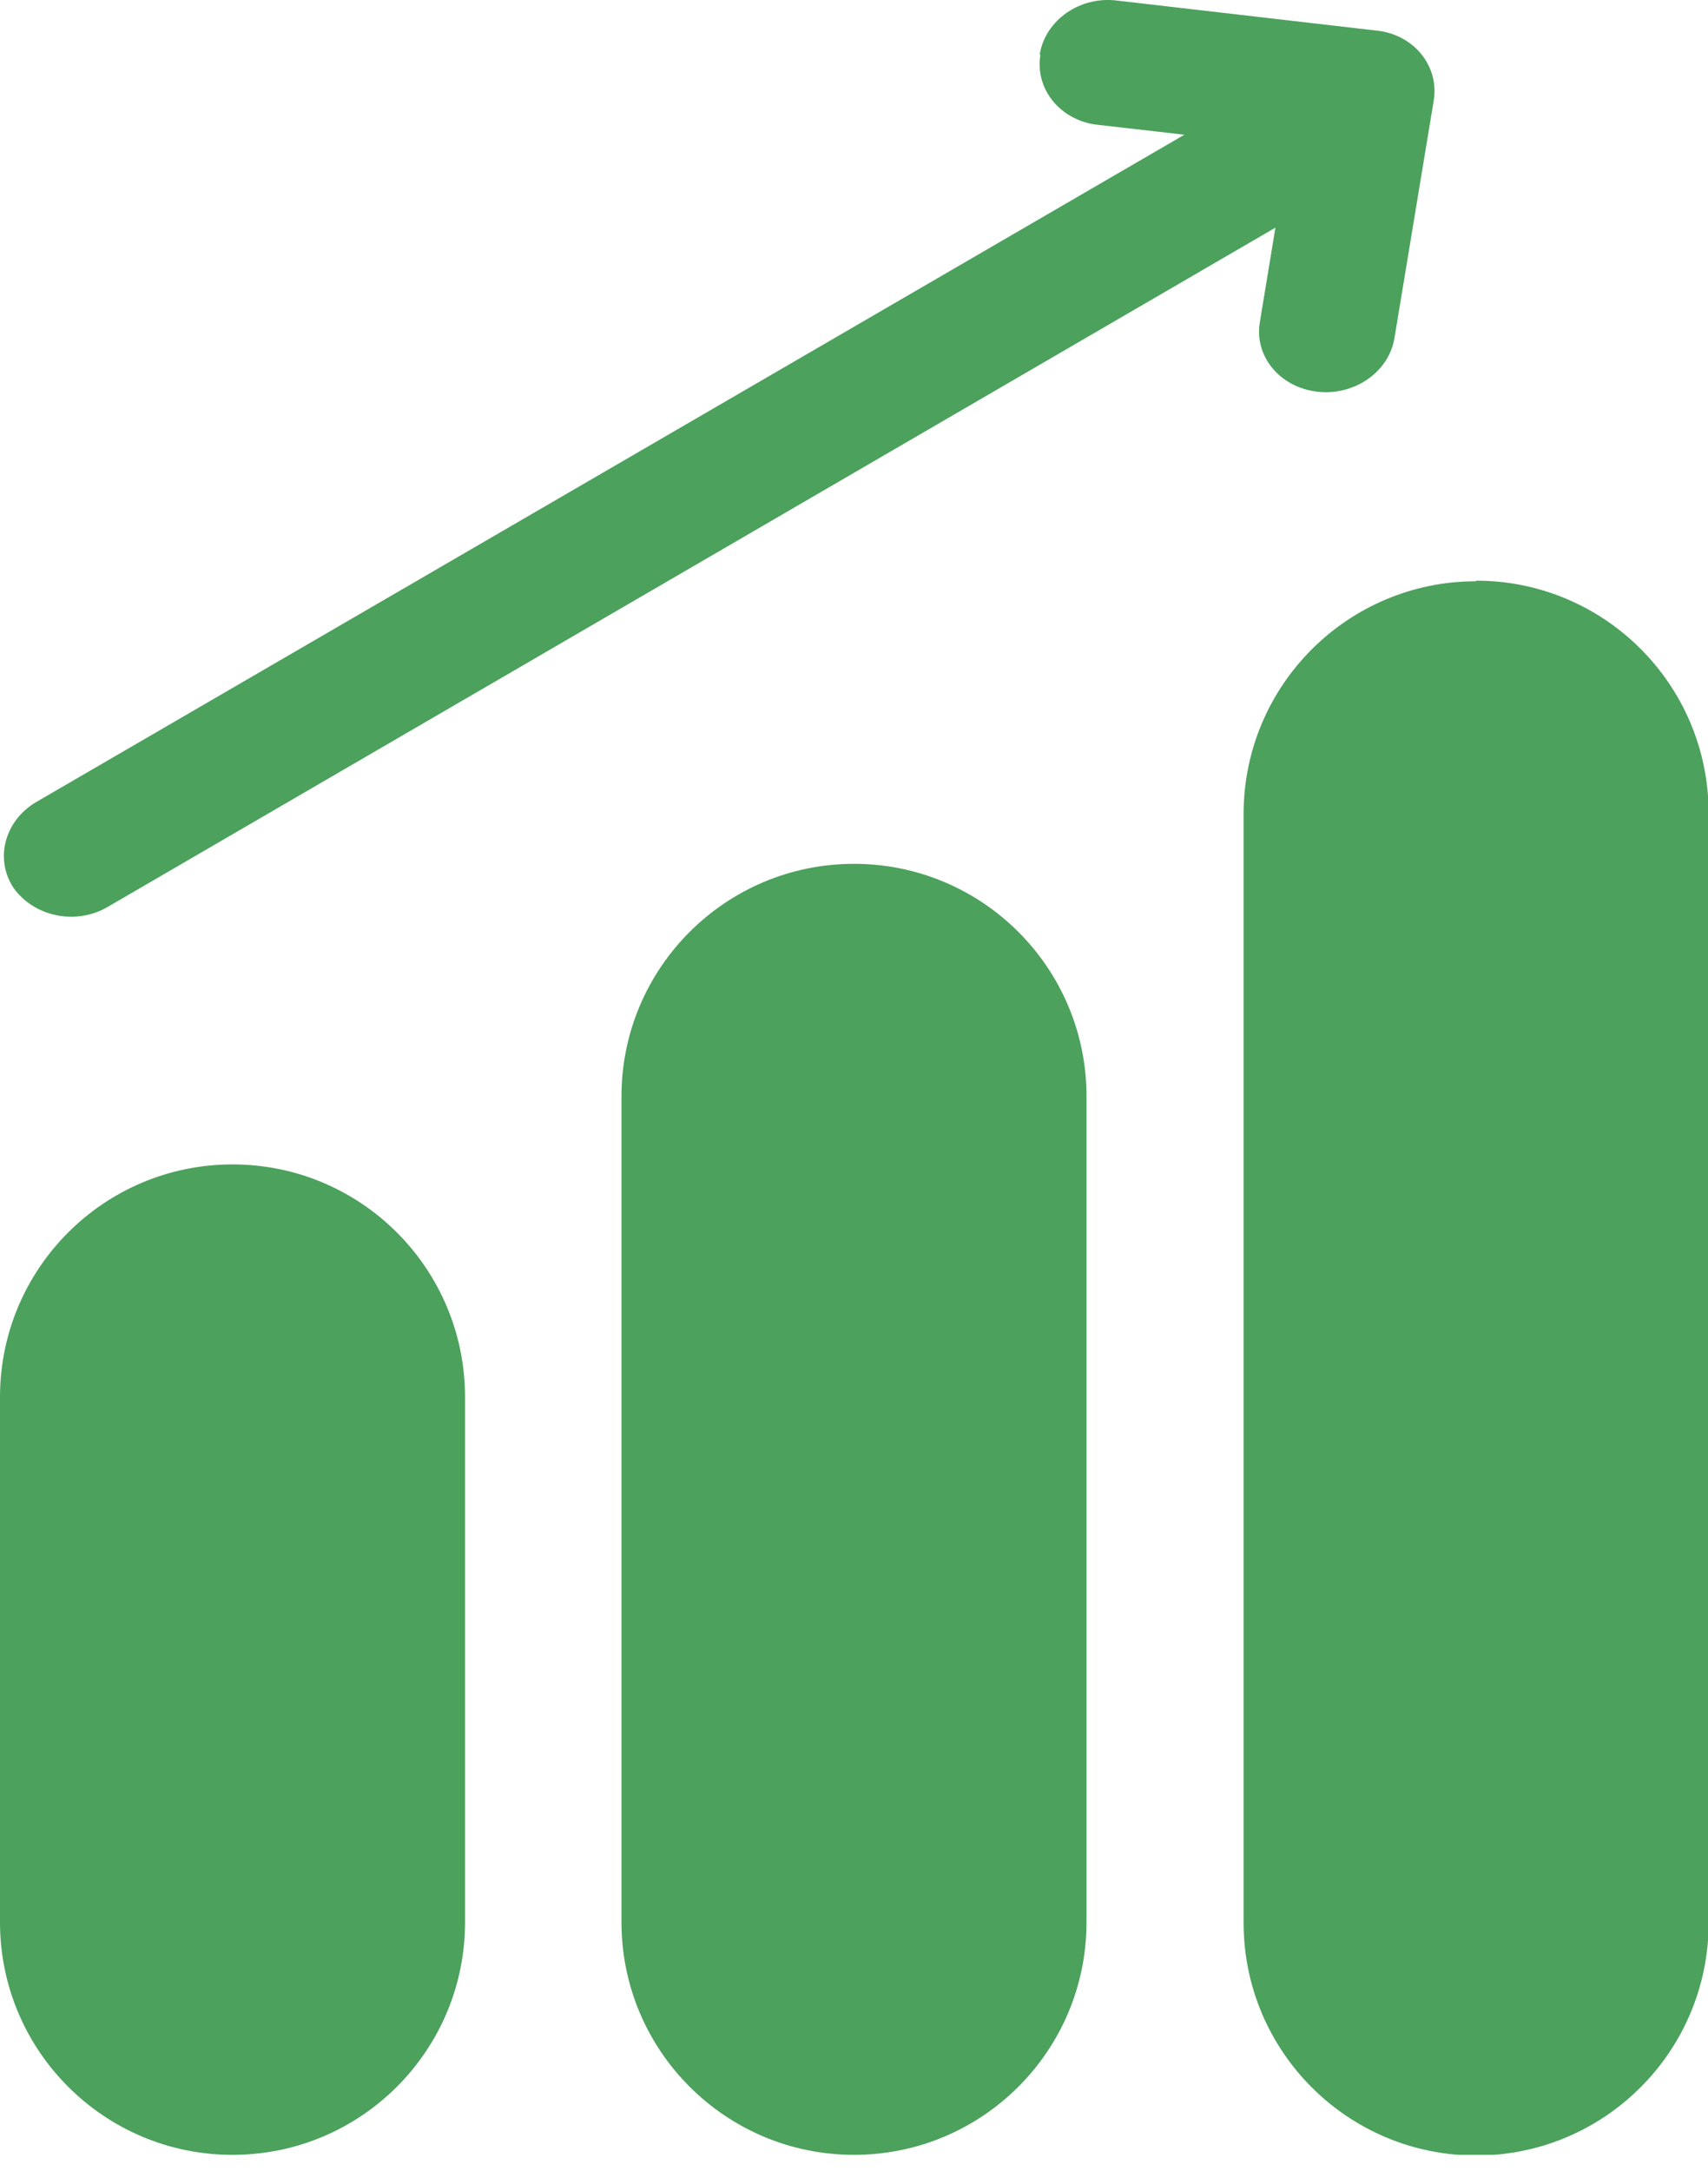 <svg xmlns="http://www.w3.org/2000/svg" width="37" height="47" viewBox="0 0 37 47" fill="none"><g clip-path="url(#clip0_35_1581)"><path d="M5.037 25.211C2.255 25.211 0 27.466 0 30.248V41.618C0 44.4 2.255 46.655 5.037 46.655C7.819 46.655 10.074 44.4 10.074 41.618V30.248C10.074 27.466 7.819 25.211 5.037 25.211Z" fill="#4CA15D"></path><path d="M18.5 18.703C15.719 18.703 13.463 20.958 13.463 23.739V41.618C13.463 44.4 15.719 46.655 18.5 46.655C21.282 46.655 23.537 44.4 23.537 41.618V23.739C23.537 20.958 21.282 18.703 18.5 18.703Z" fill="#4CA15D"></path><path d="M31.977 12.585C29.195 12.585 26.94 14.841 26.94 17.622V41.632C26.94 44.413 29.195 46.669 31.977 46.669C34.759 46.669 37.014 44.413 37.014 41.632V17.609C37.014 14.827 34.759 12.572 31.977 12.572" fill="#4CA15D"></path><path d="M22.524 1.175C22.646 0.432 23.402 -0.095 24.212 0.014L29.816 0.662C30.627 0.743 31.18 1.431 31.059 2.174L30.208 7.319C30.086 8.062 29.33 8.575 28.533 8.48C27.723 8.386 27.169 7.711 27.291 6.981L27.629 4.929L2.336 19.634C1.648 20.039 0.743 19.85 0.297 19.229C-0.121 18.608 0.095 17.771 0.783 17.366L25.657 2.917L23.767 2.701C22.97 2.606 22.416 1.931 22.538 1.188L22.524 1.175Z" fill="#4CA15D"></path></g><defs><clipPath id="clip0_35_1581"><rect width="37" height="46.655" fill="white"></rect></clipPath></defs></svg>